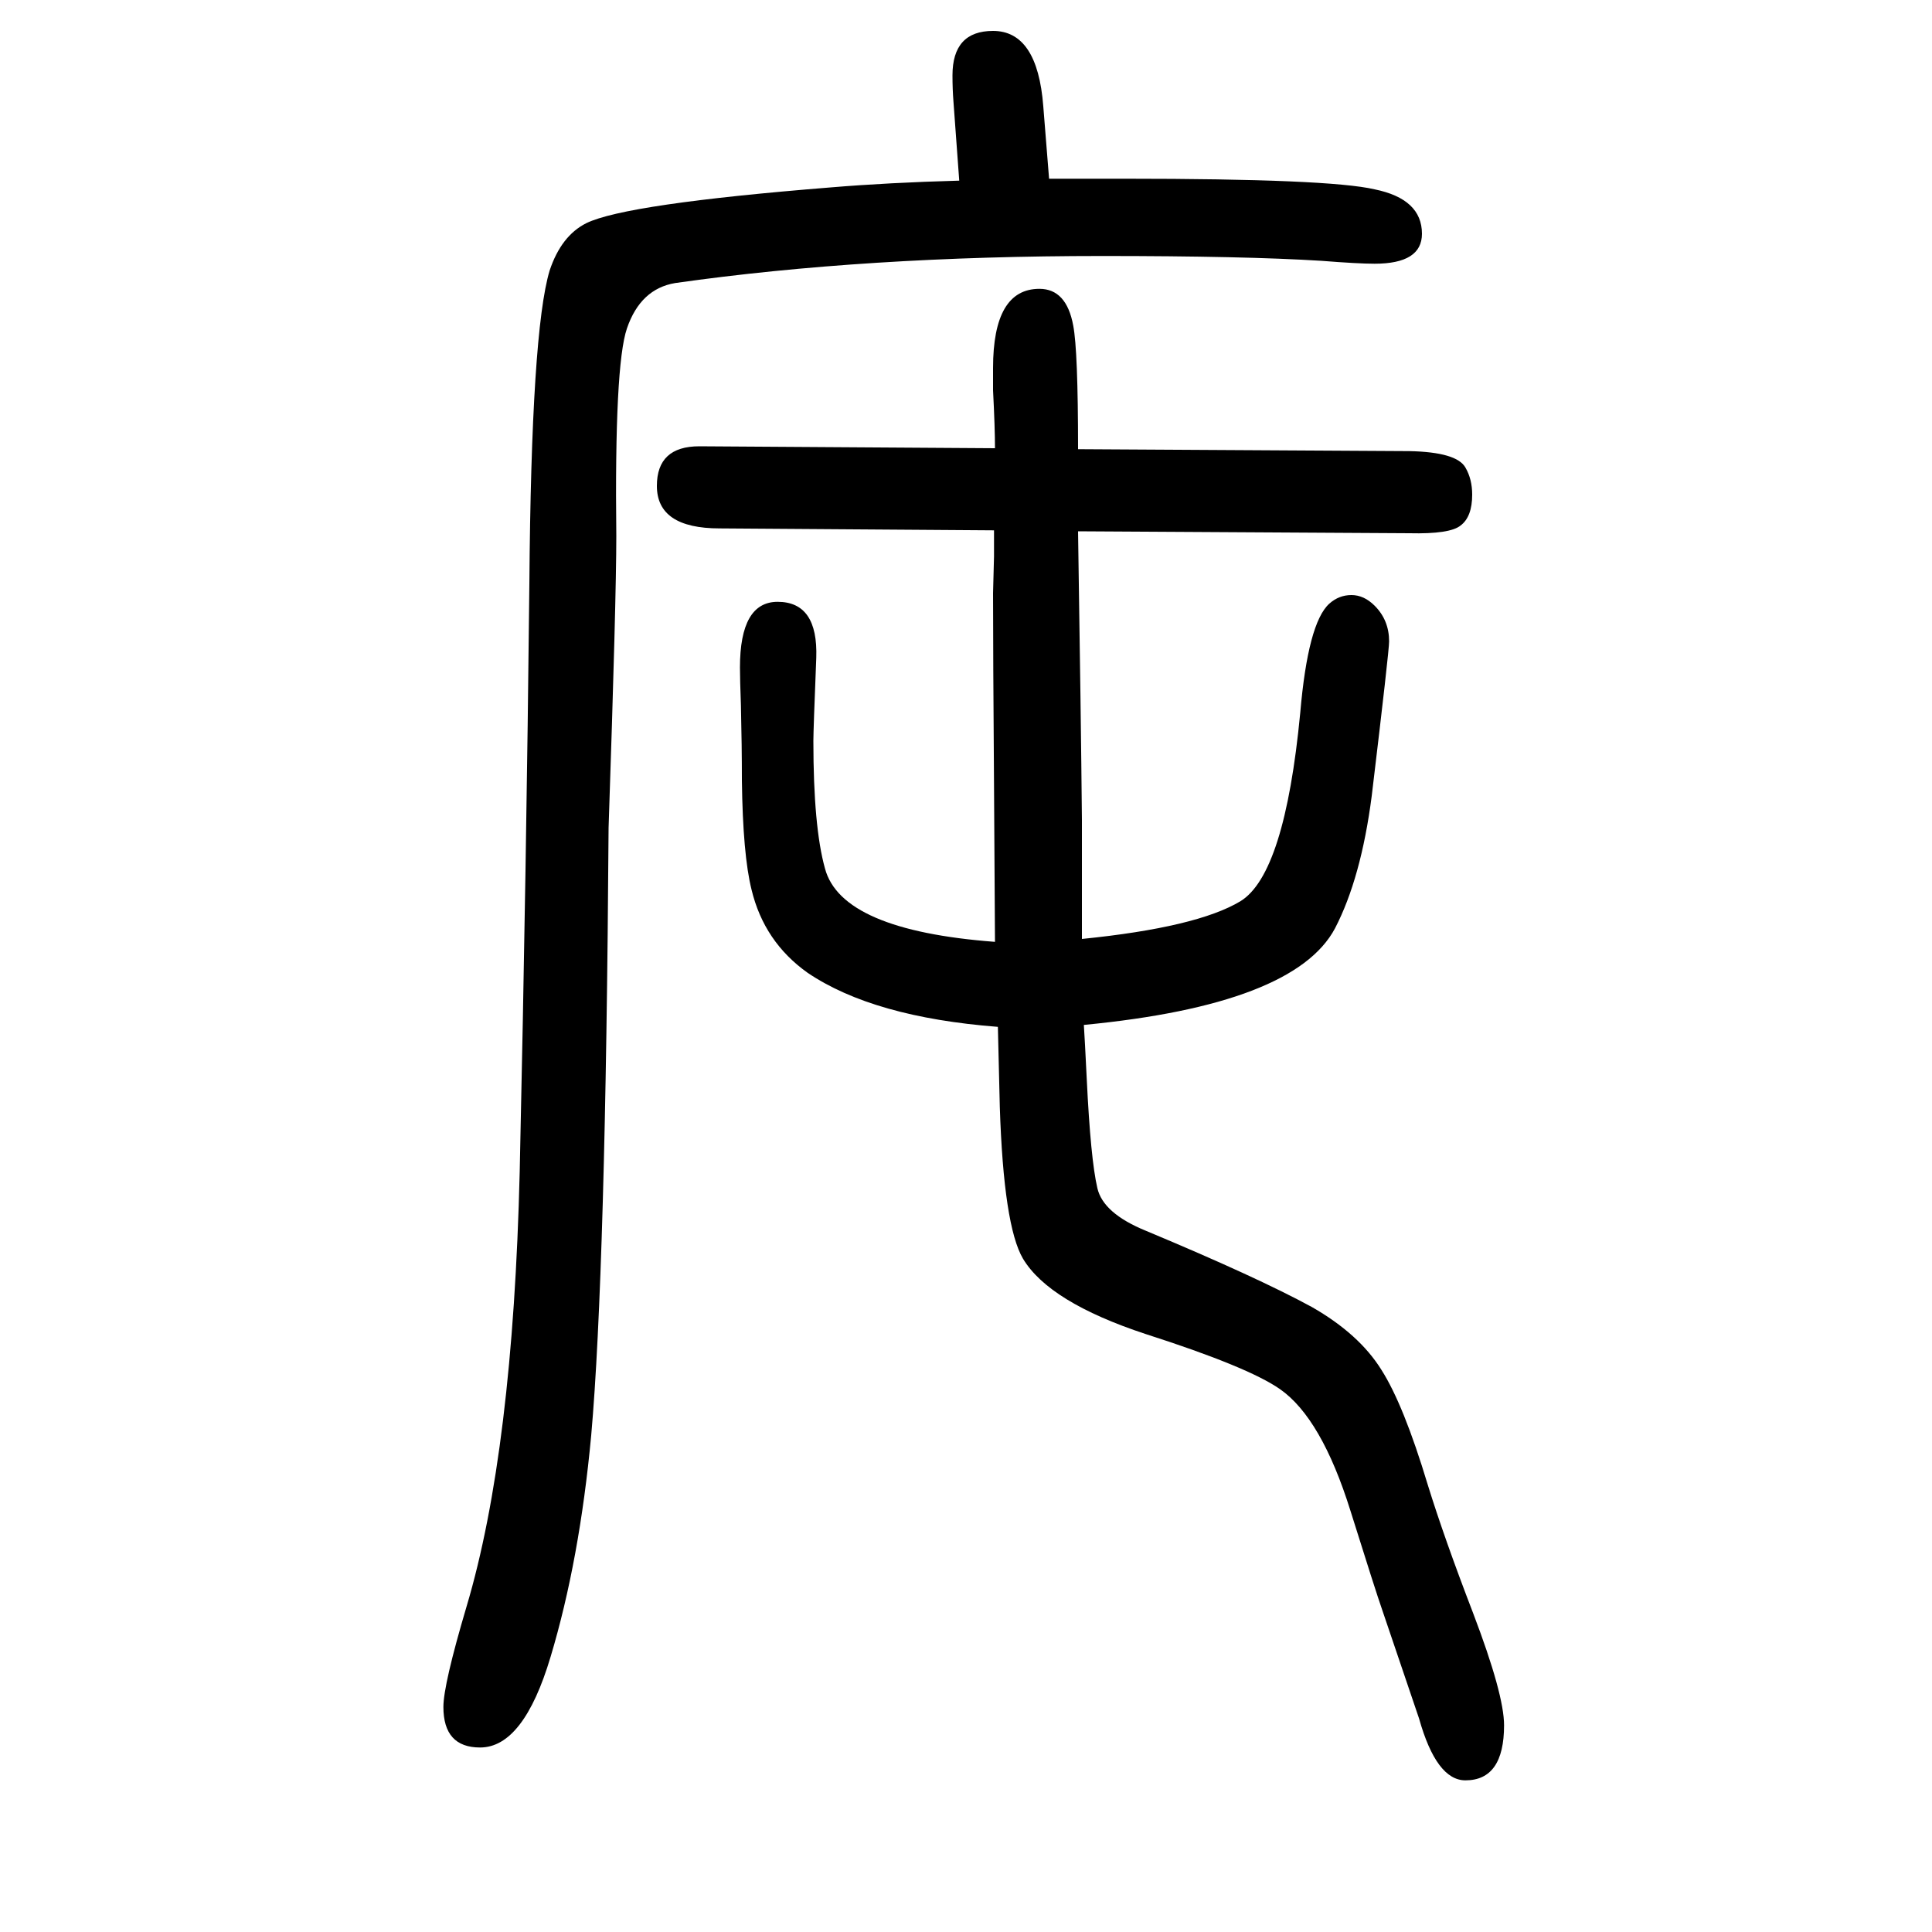 <svg xmlns="http://www.w3.org/2000/svg" xmlns:xlink="http://www.w3.org/1999/xlink" height="100" width="100" version="1.1"><path d="M1033 587q-129 10 -197 56q-45 32 -58 86q-9 36 -10 113q0 36 -1 78q-1 27 -1 39q0 68 39 68q42 0 40 -58q-3 -75 -3 -86q0 -89 12 -132q17 -64 176 -76l-1 163q-1 137 -1 198l1 38v27l-284 2q-65 0 -65 44q0 41 44 41l306 -2q0 21 -2 60v23q0 82 48 82q28 0 35 -38
q5 -26 5 -128l343 -2q49 -1 58 -17q7 -12 7 -28q0 -23 -12 -32q-11 -9 -53 -8l-343 2q3 -193 4 -299v-123q119 12 164 39q46 28 62 195q8 93 30 113q10 9 23 9t24 -11q15 -15 15 -37q0 -10 -18 -160q-11 -85 -38 -137q-42 -79 -260 -100q1 -15 3 -56q4 -83 11 -113
q6 -26 50 -44q115 -48 172 -79q49 -28 72 -65q23 -36 48 -119q17 -55 47 -133q32 -84 32 -116q0 -57 -40 -57q-30 0 -48 64q-2 6 -38 112q-7 20 -33 103q-30 96 -73 126q-33 23 -139 57q-100 33 -127 78q-20 34 -24 157zM993 1463l-6 82q-1 13 -1 27q0 46 42 46q46 0 52 -78
l6 -75h45h33q212 0 259 -11q49 -10 49 -46q0 -31 -49 -31q-17 0 -55 3q-80 5 -227 5q-245 0 -442 -28q-36 -6 -50 -47q-13 -38 -11 -215q0 -65 -8 -302q-3 -460 -18 -629q-12 -129 -42 -229q-28 -94 -73 -94q-38 0 -38 42q0 23 24 104q48 161 55 450q7 319 10 609
q2 261 21 324q12 36 38 49q41 20 253 37q60 5 133 7z" style="" transform="scale(0.05 -0.05) translate(0 -1650)"/></svg>